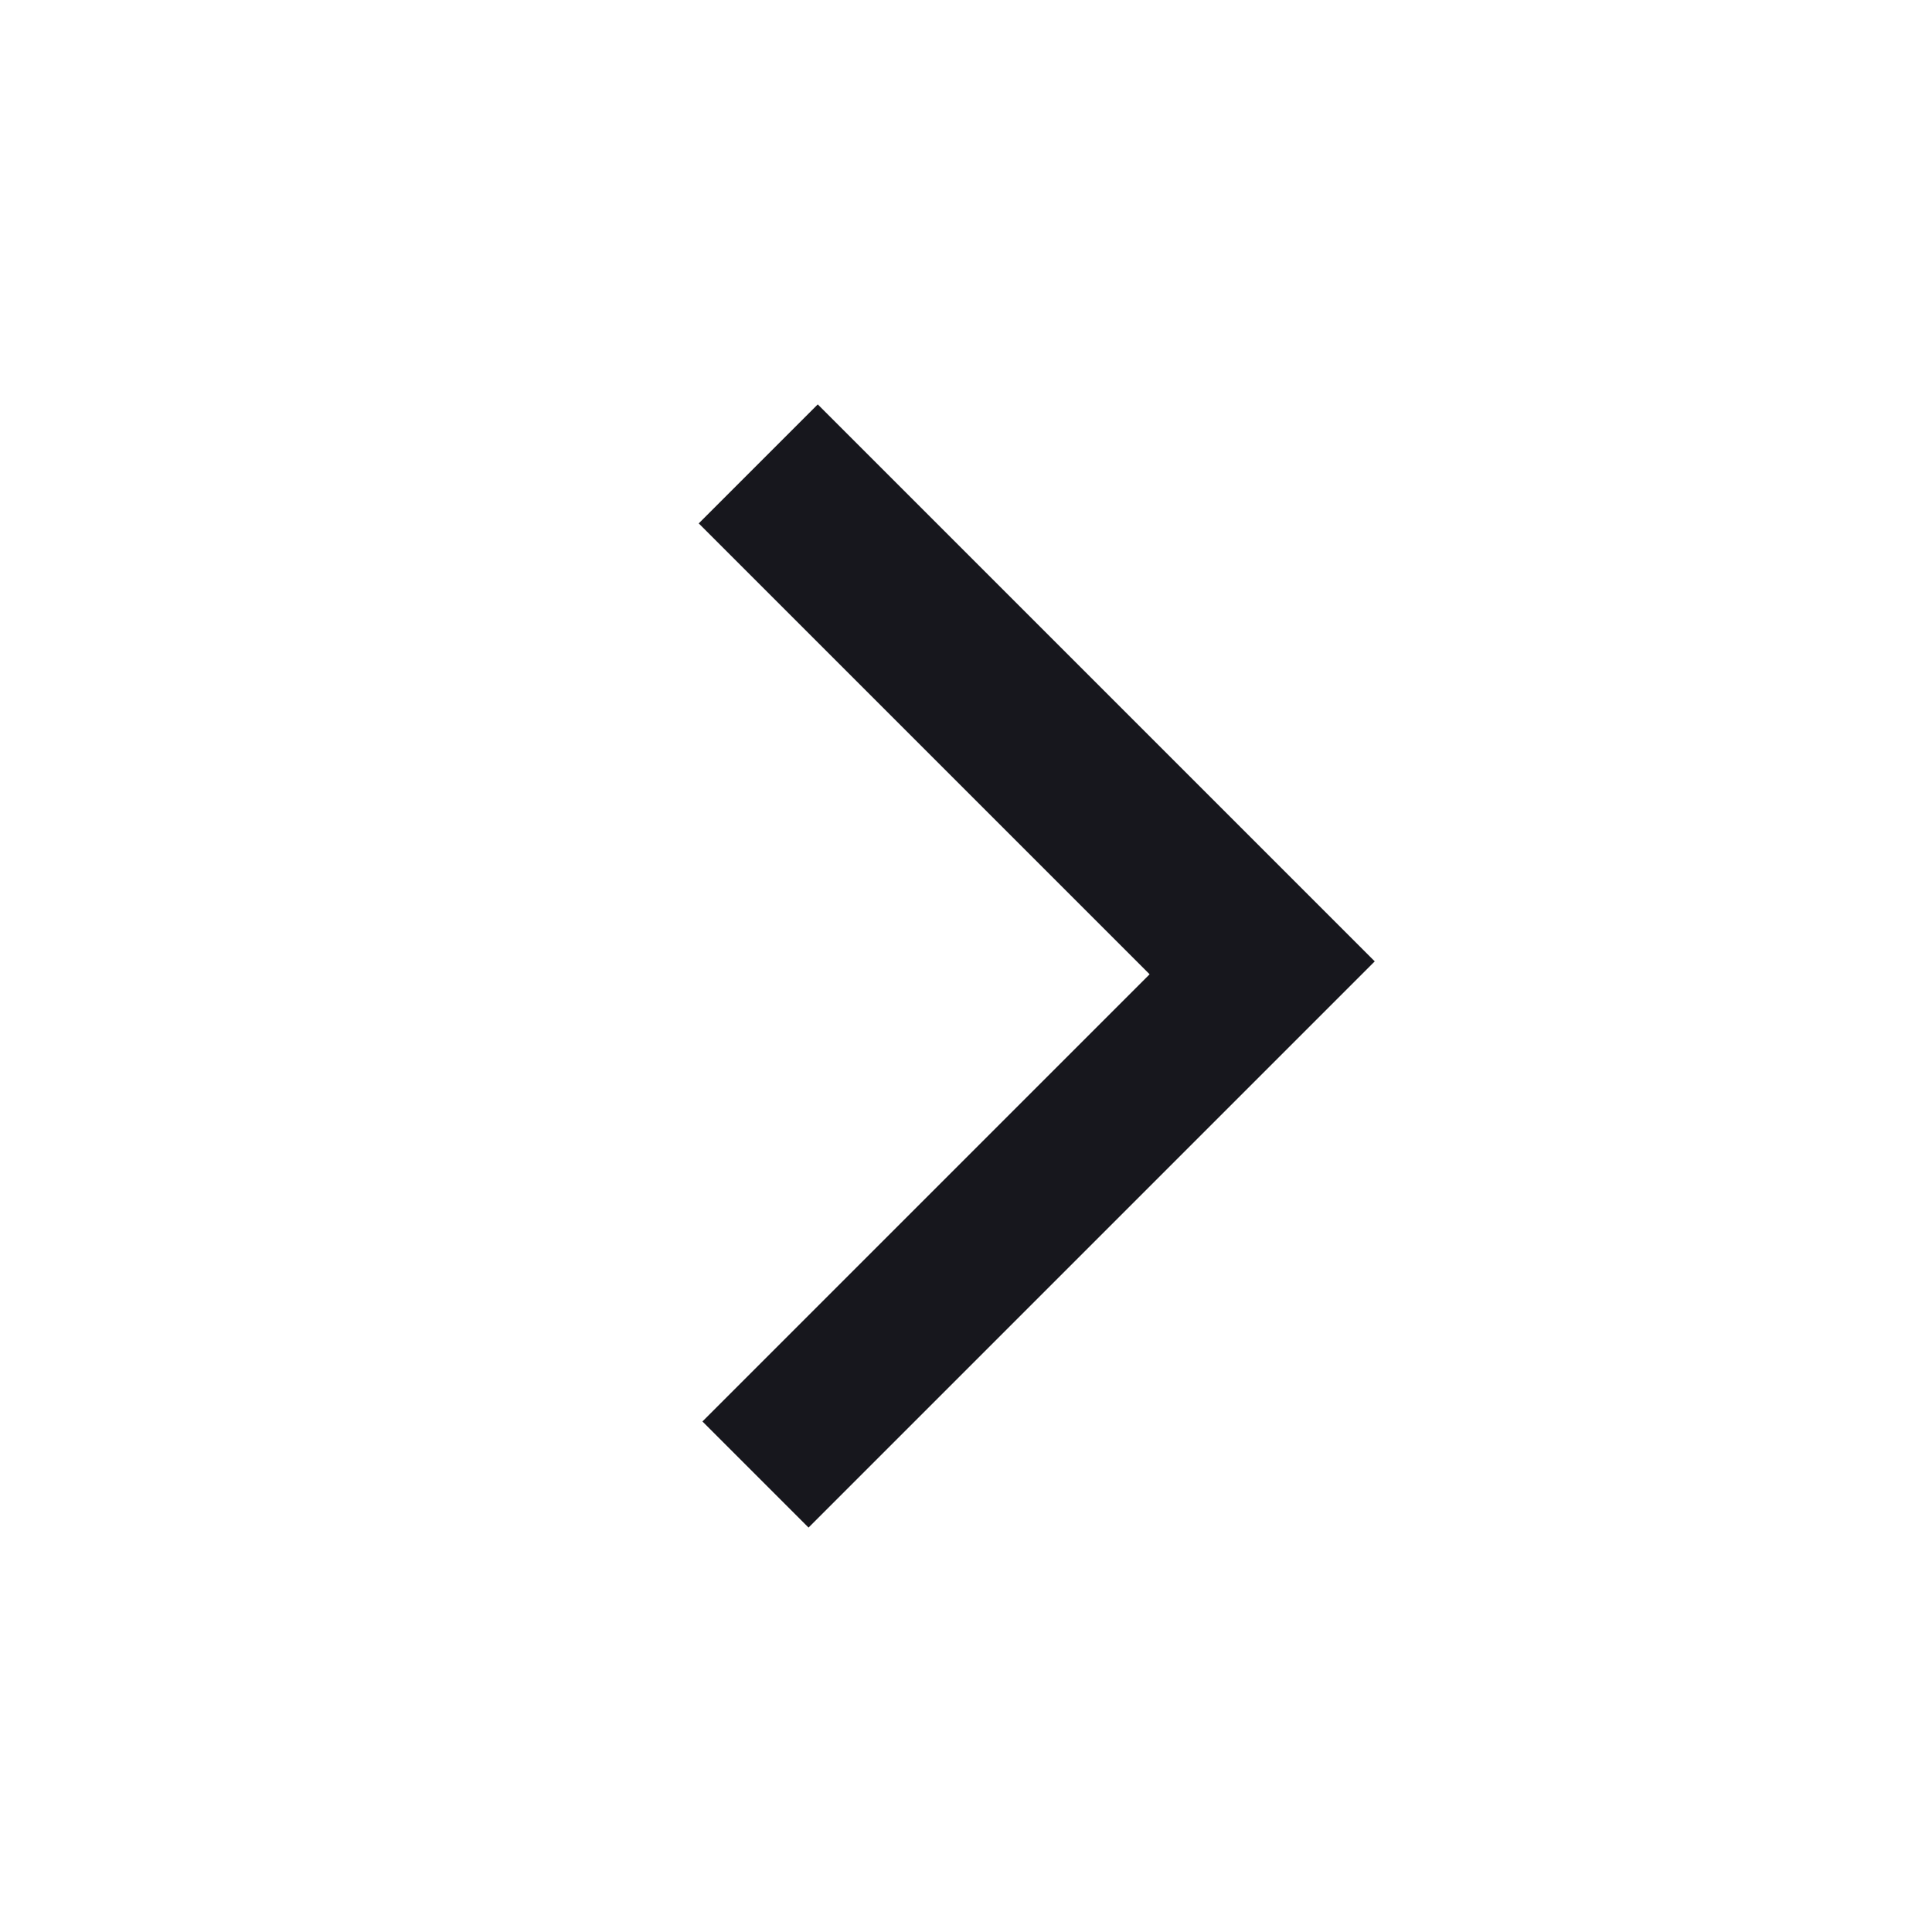 <svg id="arrowRight" xmlns="http://www.w3.org/2000/svg" width="24" height="24" viewBox="0 0 24 24">
  <rect id="Rectangle_3670" data-name="Rectangle 3670" width="24" height="24" fill="none"/>
  <path id="Path_5935" data-name="Path 5935" d="M9.947,9.785V0H7.856V7.921H0V9.785H9.947Z" transform="translate(3.125 12.057) rotate(-45)" fill="#17171d"/>
</svg>
